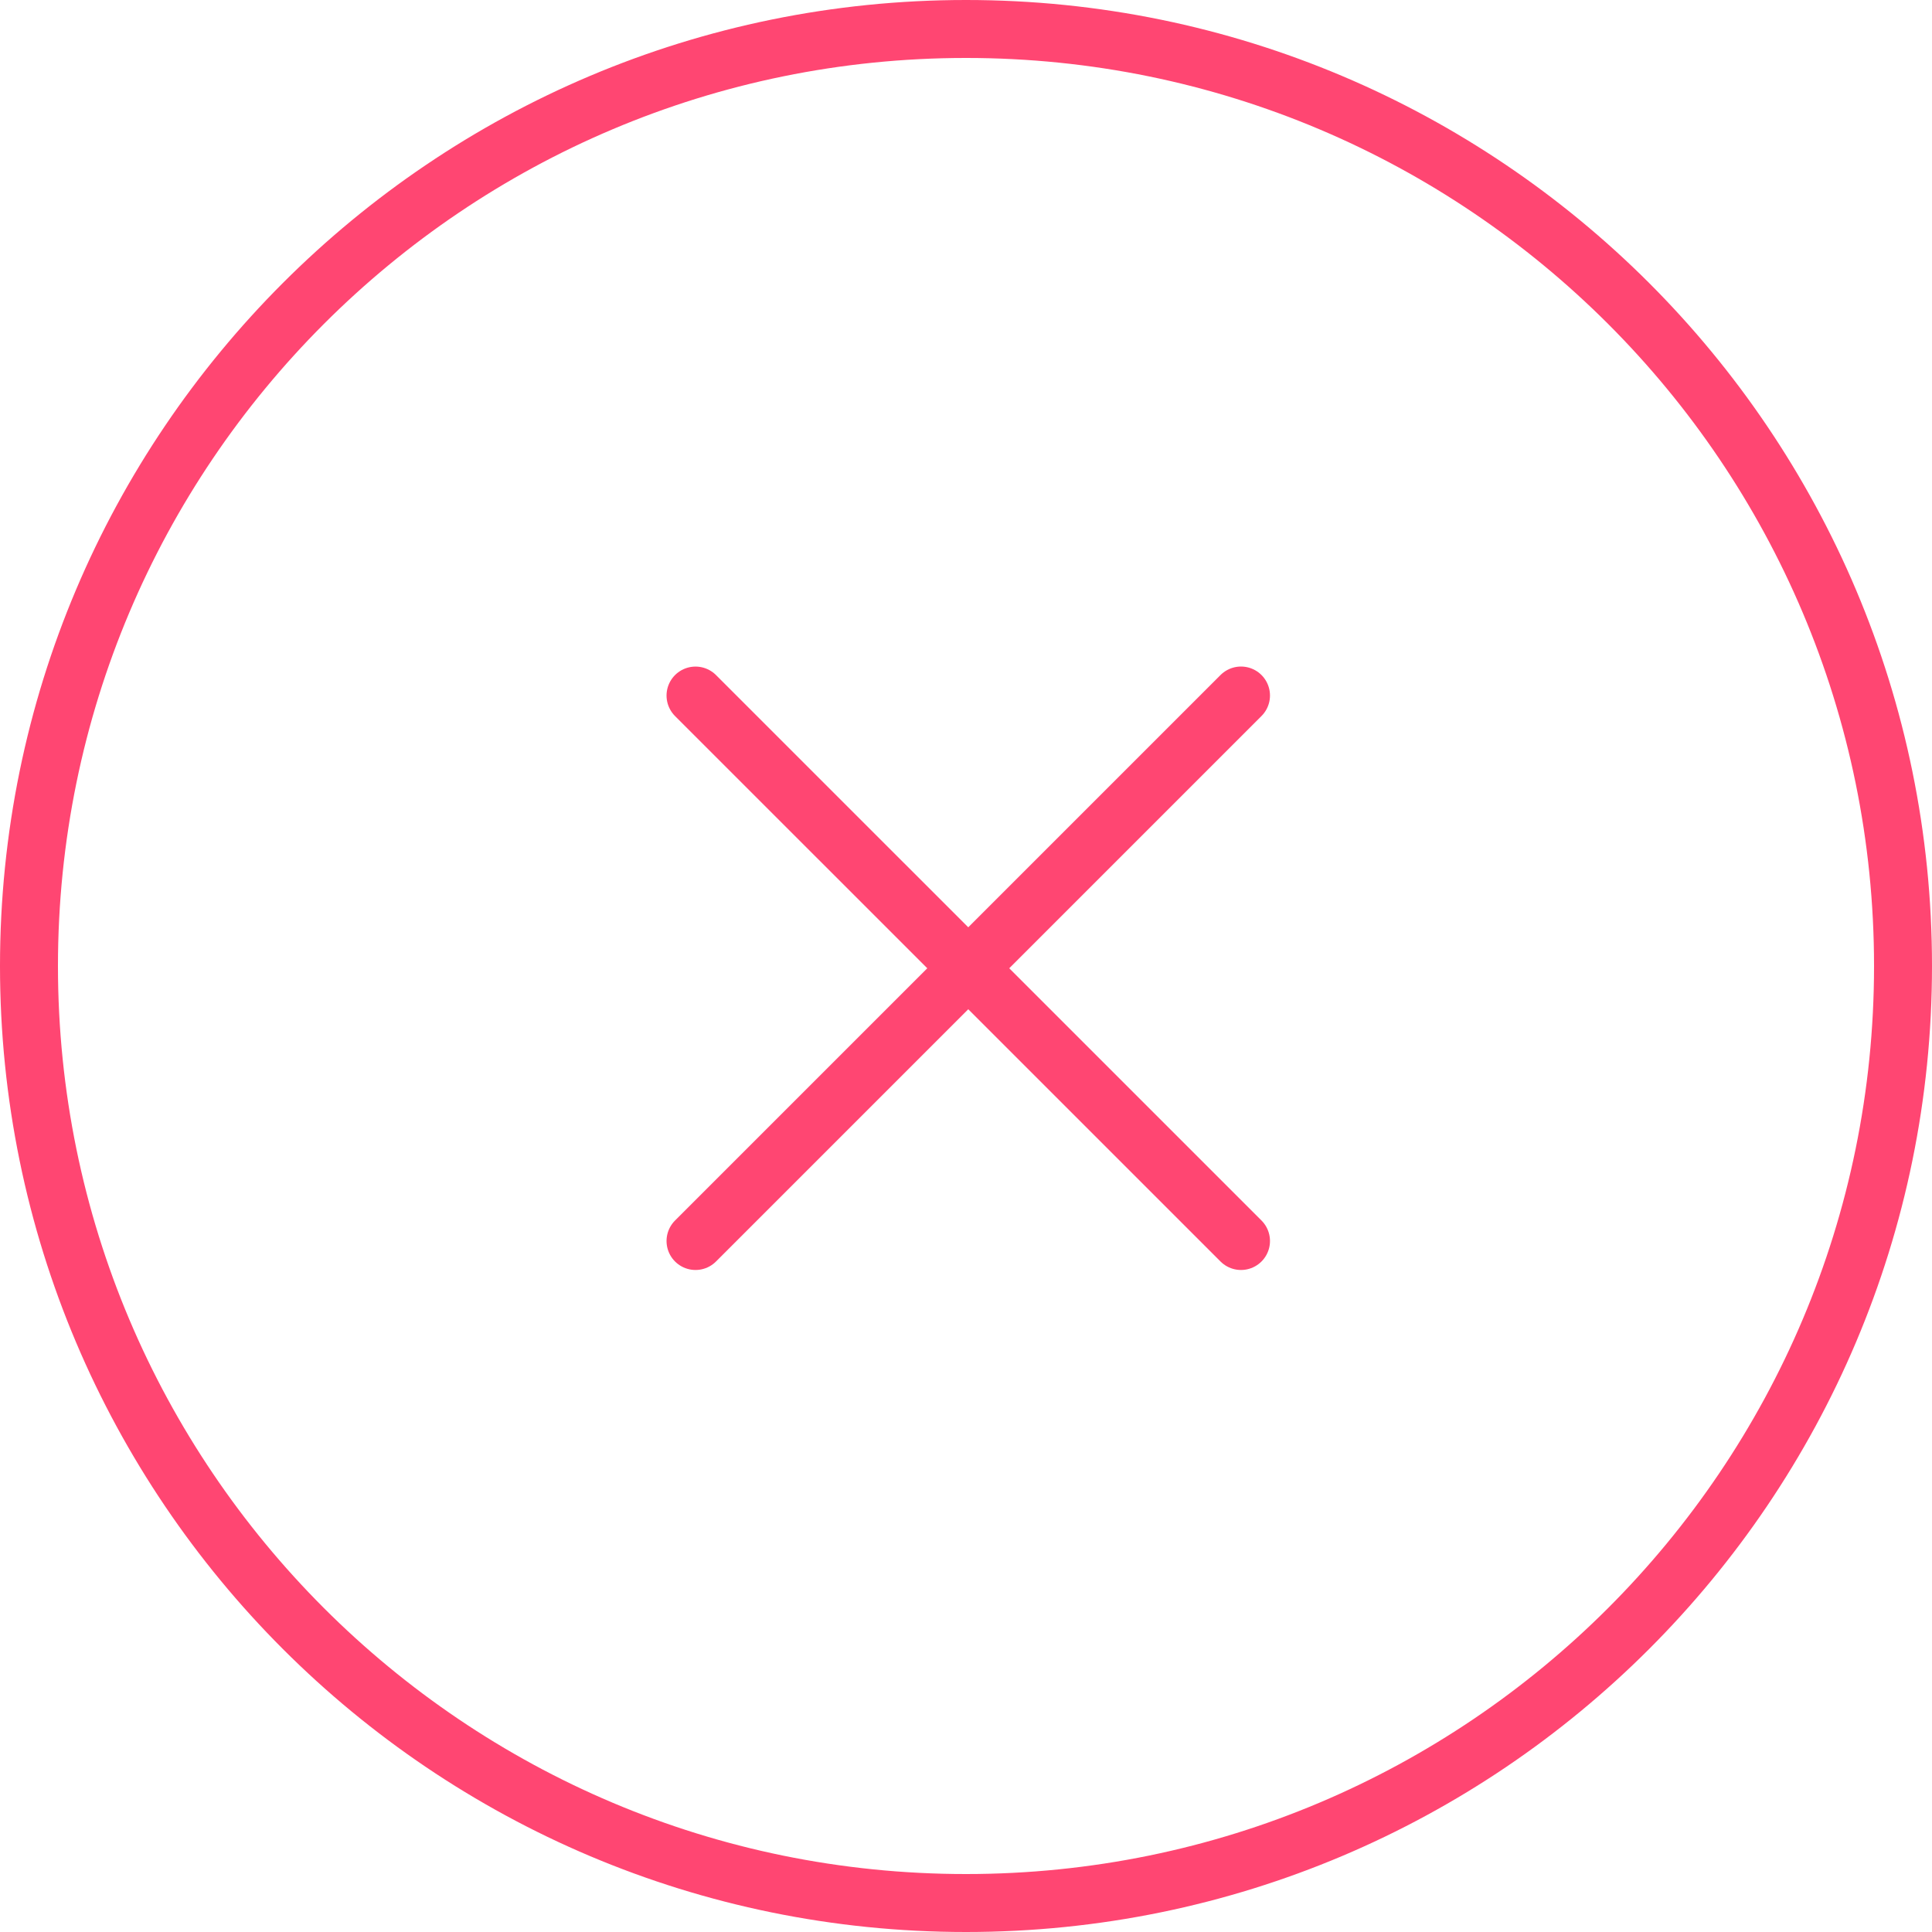 <svg width="50" height="50" viewBox="0 0 50 50" fill="none" xmlns="http://www.w3.org/2000/svg">
    <g clip-path="url(#clip0_357_5)">
        <path d="M25 49.25C38.393 49.25 49.25 38.393 49.25 25C49.25 11.607 38.393 0.75 25 0.75C11.607 0.75 0.75 11.607 0.75 25C0.75 38.393 11.607 49.25 25 49.25Z" stroke="#FF4672" stroke-width="1.5"/>
        <path d="M18 18.001L32.117 32.117" stroke="#FF4672" stroke-width="1.5" stroke-linecap="round" stroke-linejoin="round"/>
        <path d="M18 32.117L32.117 18" stroke="#FF4672" stroke-width="1.5" stroke-linecap="round" stroke-linejoin="round"/>
    </g>
    <defs>
        <clipPath id="clip0_357_5">
            <rect width="50" height="50" fill="white"/>
        </clipPath>
    </defs>
</svg>
